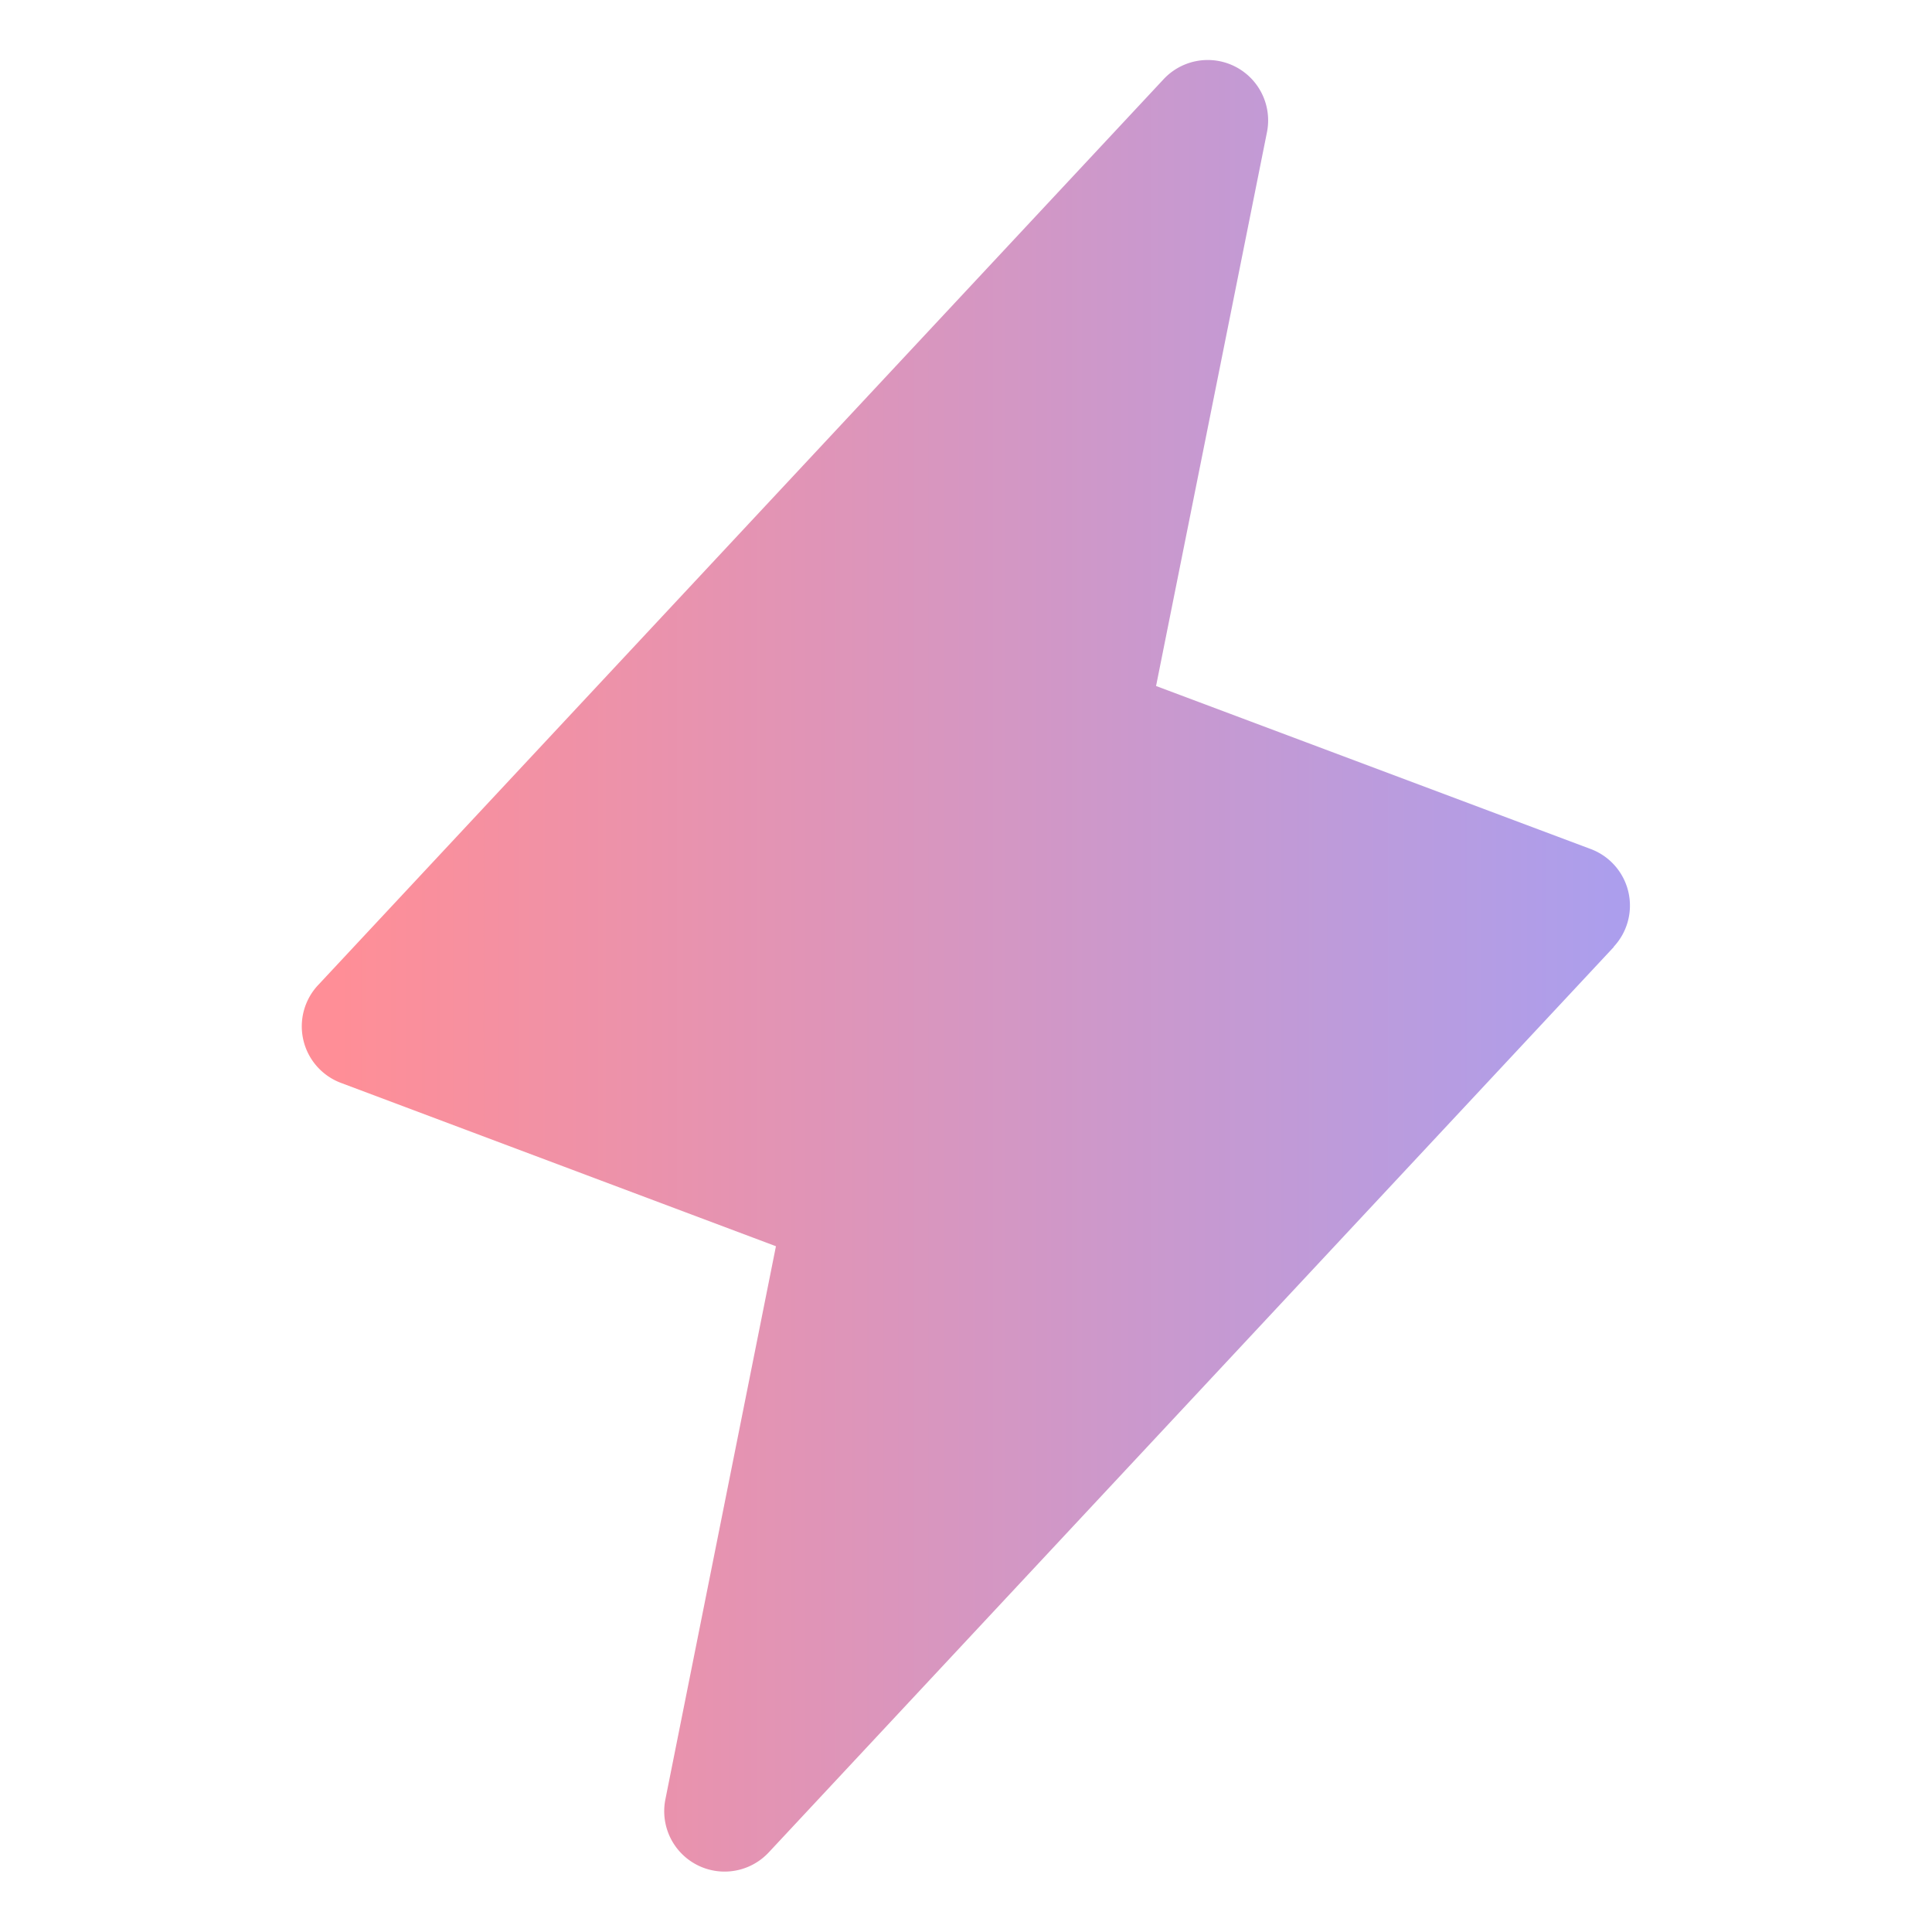 <svg xmlns="http://www.w3.org/2000/svg" width="40" height="40" fill="none" viewBox="0 0 40 40"><g clip-path="url(#clip0_721_4641)"><path fill="url(#paint0_linear_721_4641)" fill-opacity=".6" d="m33.414 19.604-17.5 18.75a1.25 1.25 0 0 1-2.139-1.094l2.29-11.458-9.004-3.381a1.25 1.25 0 0 1-.469-2.032l17.5-18.75a1.25 1.25 0 0 1 2.14 1.094l-2.297 11.47 9.004 3.377a1.25 1.25 0 0 1 .469 2.024h.006Z"/></g><defs><linearGradient id="paint0_linear_721_4641" x1="6.193" x2="33.488" y1="19.97" y2="19.97" gradientUnits="userSpaceOnUse"><stop stop-color="#FF4351"/><stop offset=".029" stop-color="#FF4351"/><stop offset="1" stop-color="#745EE1"/></linearGradient><clipPath id="clip0_721_4641"><path fill="#fff" d="M0 0h40v40H0z"/></clipPath></defs></svg>